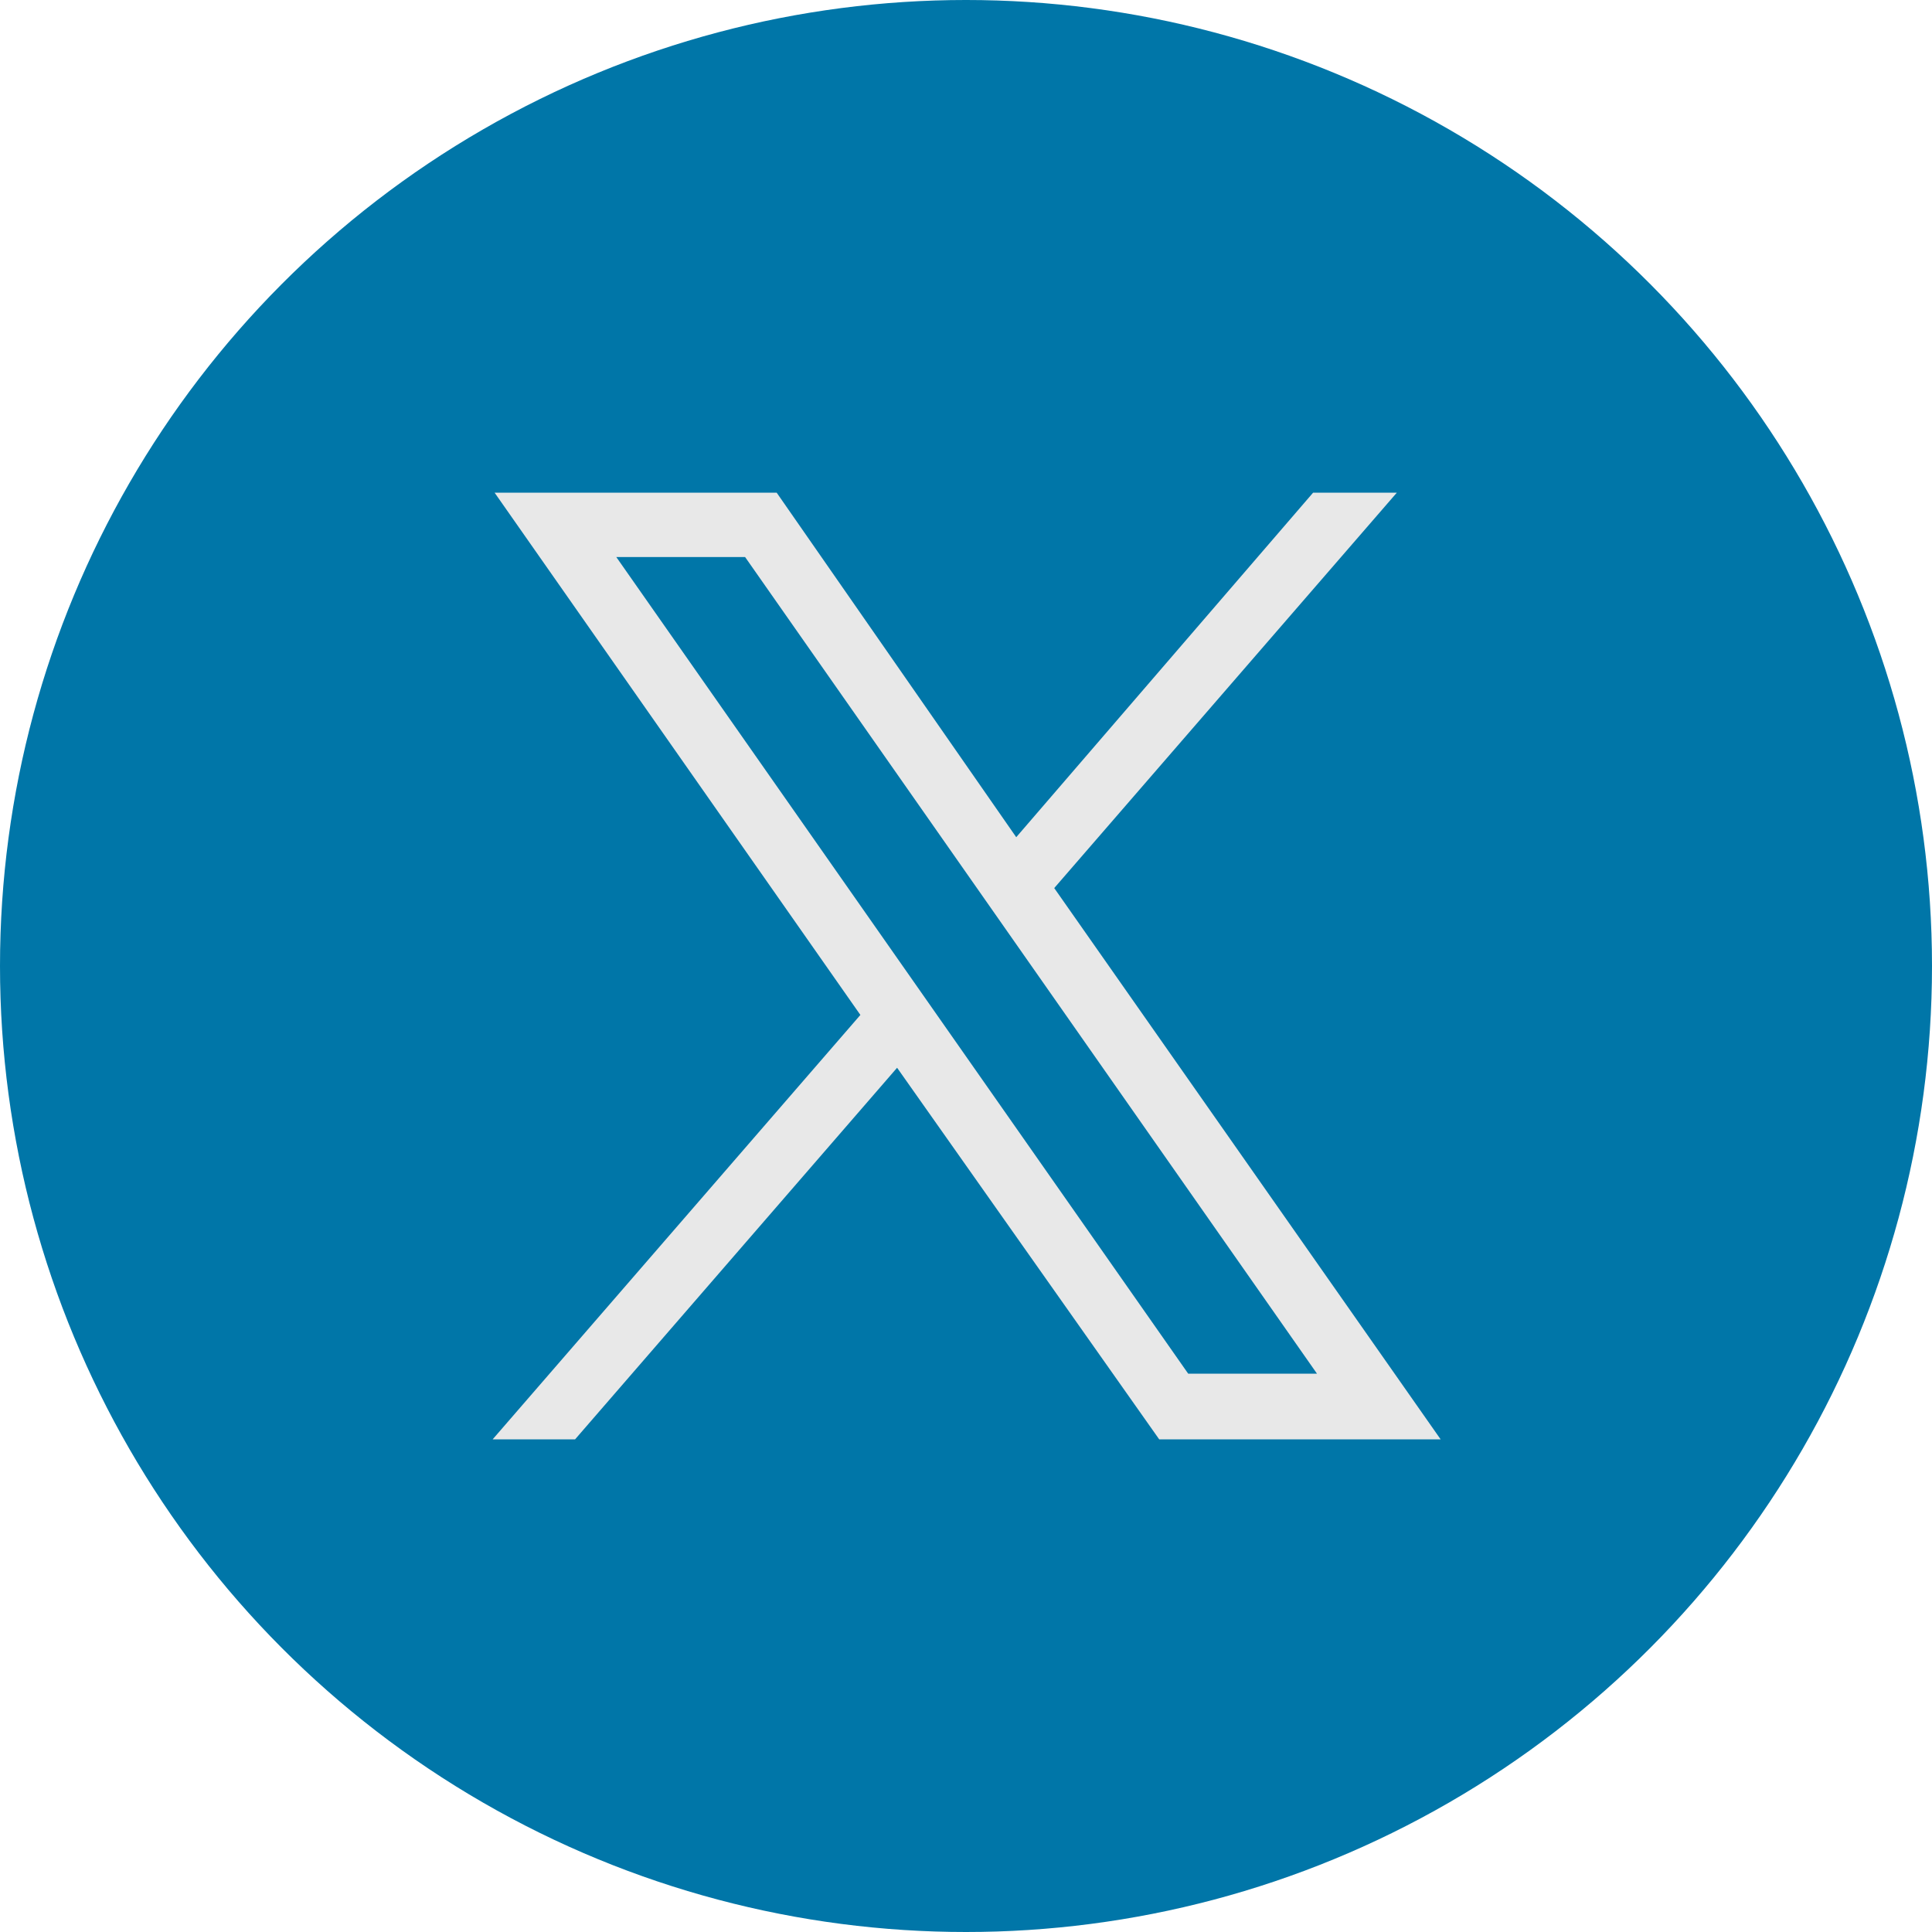 <svg id="Capa_1" data-name="Capa 1" xmlns="http://www.w3.org/2000/svg" width="30" height="30" viewBox="0 0 30 30"><defs><style>.cls-1{fill:#0076a8;}.cls-2{fill:#e8e8e8;}</style></defs><circle class="cls-1" cx="15" cy="15" r="15"/><g id="layer1"><path id="path1009" class="cls-2" d="M7.68,7.65l5.68,8.11L7.65,22.35H8.93l5-5.77L18,22.35h4.37l-6-8.56,5.32-6.14H20.39L15.78,13,12.06,7.65Zm1.89,1h2l8.88,12.68h-2Z"/></g></svg>